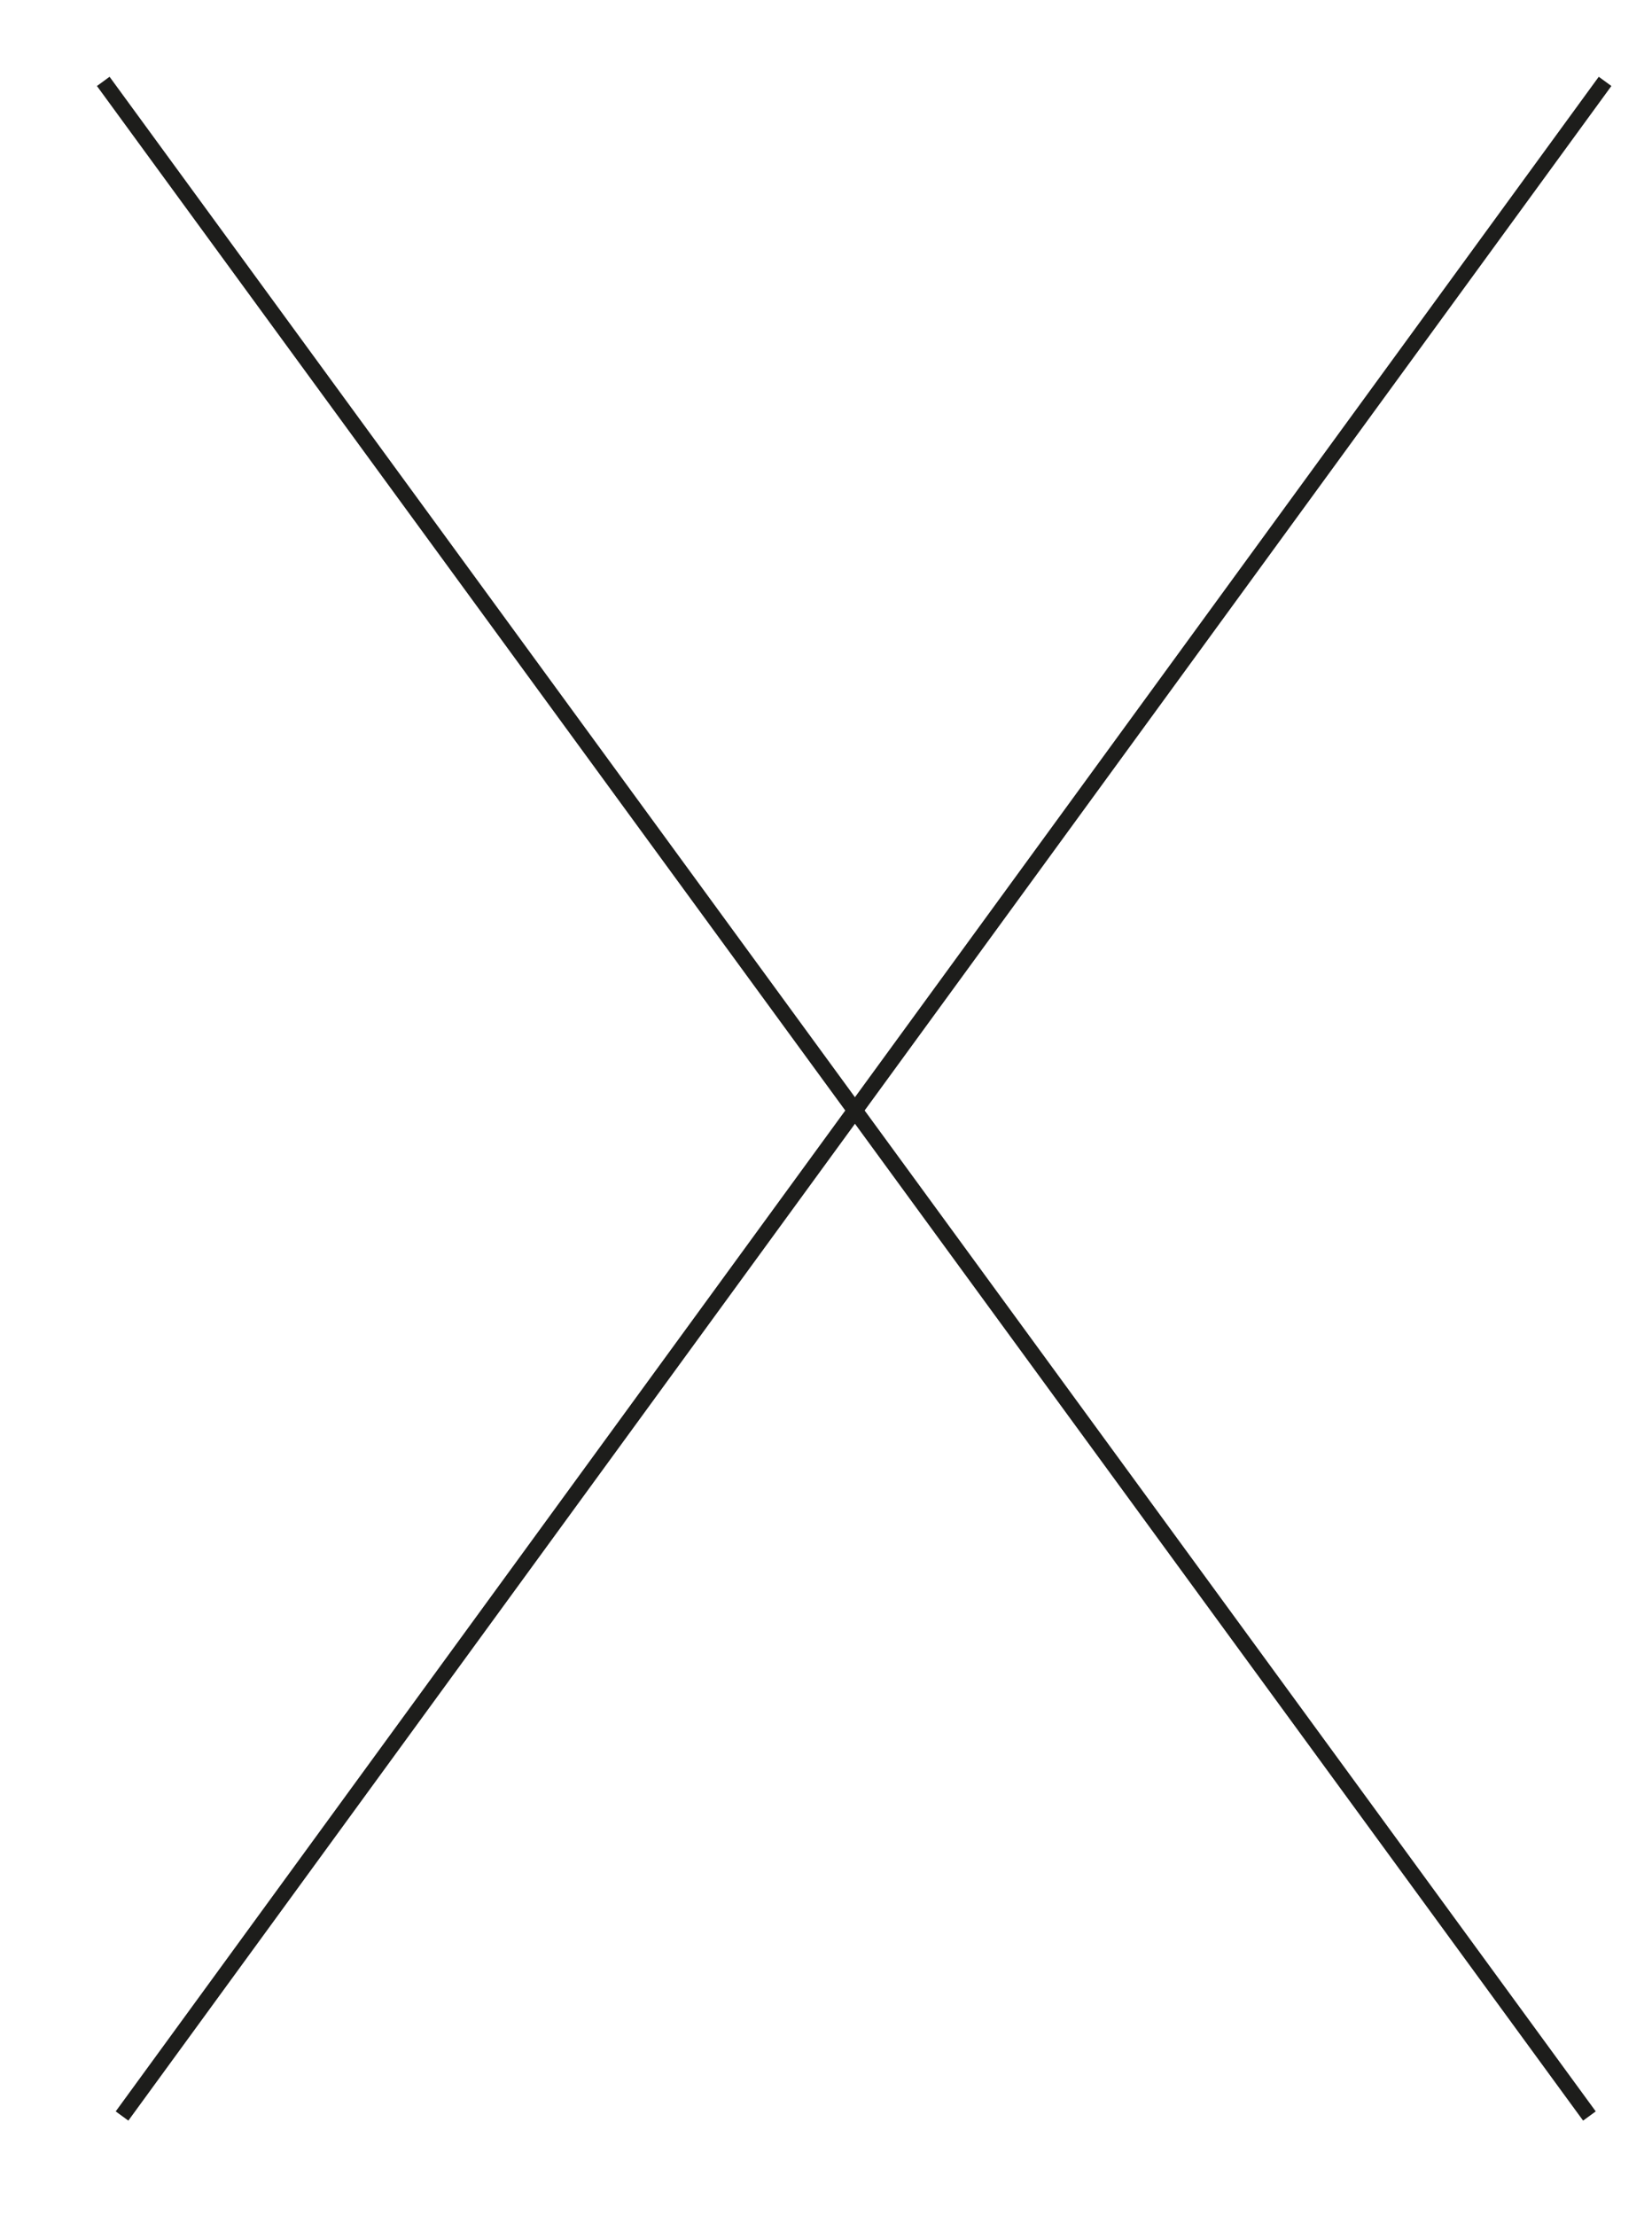 <?xml version="1.0" encoding="UTF-8"?>
<!-- Generator: Adobe Illustrator 27.0.1, SVG Export Plug-In . SVG Version: 6.00 Build 0)  -->
<svg xmlns="http://www.w3.org/2000/svg" xmlns:xlink="http://www.w3.org/1999/xlink" version="1.1" id="Ebene_1" x="0px" y="0px" viewBox="0 0 52.8 70.8" style="enable-background:new 0 0 52.8 70.8;" xml:space="preserve">
<style type="text/css">
	.st0{fill:none;stroke:#1D1D1B;stroke-width:0.5;}
</style>
<g>
	<line class="st0" x1="51.3" y1="2.6" x2="3.9" y2="67.6"></line>
	<line class="st0" x1="3.3" y1="2.6" x2="50.8" y2="67.6"></line>
</g>
</svg>
